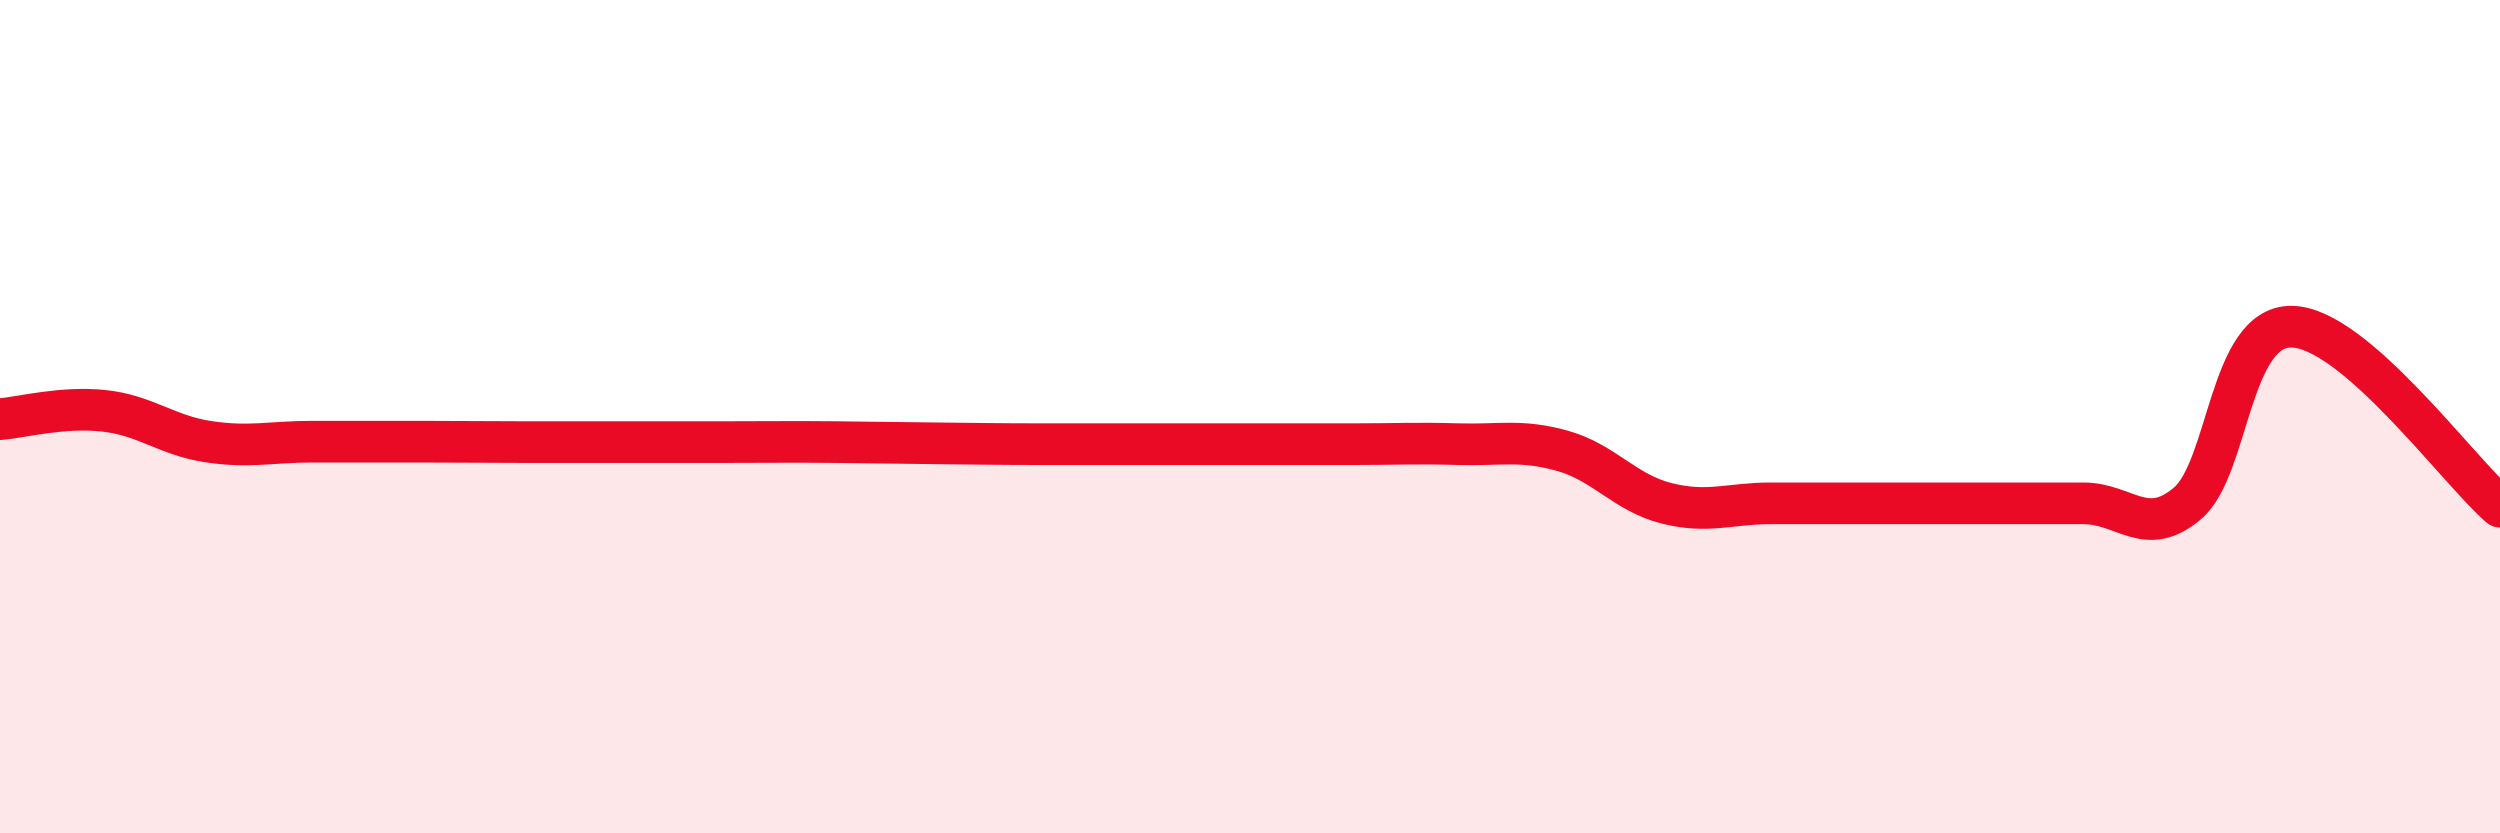 
    <svg width="60" height="20" viewBox="0 0 60 20" xmlns="http://www.w3.org/2000/svg">
      <path
        d="M 0,10.06 C 0.5,10.02 1.5,9.75 2.5,9.86 C 3.5,9.97 4,10.45 5,10.6 C 6,10.75 6.5,10.6 7.5,10.6 C 8.5,10.6 9,10.6 10,10.6 C 11,10.6 11.5,10.61 12.5,10.61 C 13.5,10.61 14,10.61 15,10.61 C 16,10.61 16.5,10.61 17.5,10.61 C 18.5,10.61 19,10.6 20,10.61 C 21,10.62 21.5,10.63 22.5,10.64 C 23.5,10.65 24,10.66 25,10.66 C 26,10.66 26.5,10.66 27.5,10.66 C 28.5,10.66 29,10.66 30,10.66 C 31,10.66 31.5,10.66 32.5,10.66 C 33.5,10.66 34,10.63 35,10.66 C 36,10.69 36.5,10.54 37.5,10.82 C 38.5,11.1 39,11.83 40,12.08 C 41,12.33 41.5,12.08 42.5,12.08 C 43.5,12.08 44,12.08 45,12.08 C 46,12.08 46.5,12.08 47.5,12.08 C 48.5,12.08 49,12.08 50,12.08 C 51,12.08 51.5,12.93 52.5,12.08 C 53.5,11.23 53.5,7.82 55,7.84 C 56.5,7.86 59,11.3 60,12.16L60 20L0 20Z"
        fill="#EB0A25"
        opacity="0.1"
        stroke-linecap="round"
        stroke-linejoin="round"
      />
      <path
        d="M 0,10.06 C 0.5,10.02 1.5,9.75 2.5,9.86 C 3.5,9.97 4,10.45 5,10.6 C 6,10.75 6.5,10.6 7.5,10.6 C 8.5,10.6 9,10.6 10,10.6 C 11,10.6 11.5,10.61 12.5,10.61 C 13.5,10.61 14,10.61 15,10.61 C 16,10.61 16.5,10.61 17.5,10.61 C 18.5,10.61 19,10.6 20,10.61 C 21,10.62 21.5,10.63 22.5,10.64 C 23.5,10.65 24,10.66 25,10.66 C 26,10.66 26.5,10.66 27.5,10.66 C 28.5,10.66 29,10.66 30,10.66 C 31,10.66 31.5,10.66 32.5,10.66 C 33.5,10.66 34,10.63 35,10.66 C 36,10.69 36.5,10.54 37.5,10.82 C 38.5,11.1 39,11.83 40,12.08 C 41,12.33 41.5,12.08 42.5,12.08 C 43.5,12.08 44,12.08 45,12.08 C 46,12.08 46.5,12.08 47.5,12.08 C 48.5,12.08 49,12.08 50,12.08 C 51,12.08 51.5,12.93 52.5,12.08 C 53.5,11.23 53.5,7.82 55,7.84 C 56.5,7.86 59,11.3 60,12.16"
        stroke="#EB0A25"
        stroke-width="1"
        fill="none"
        stroke-linecap="round"
        stroke-linejoin="round"
      />
    </svg>
  